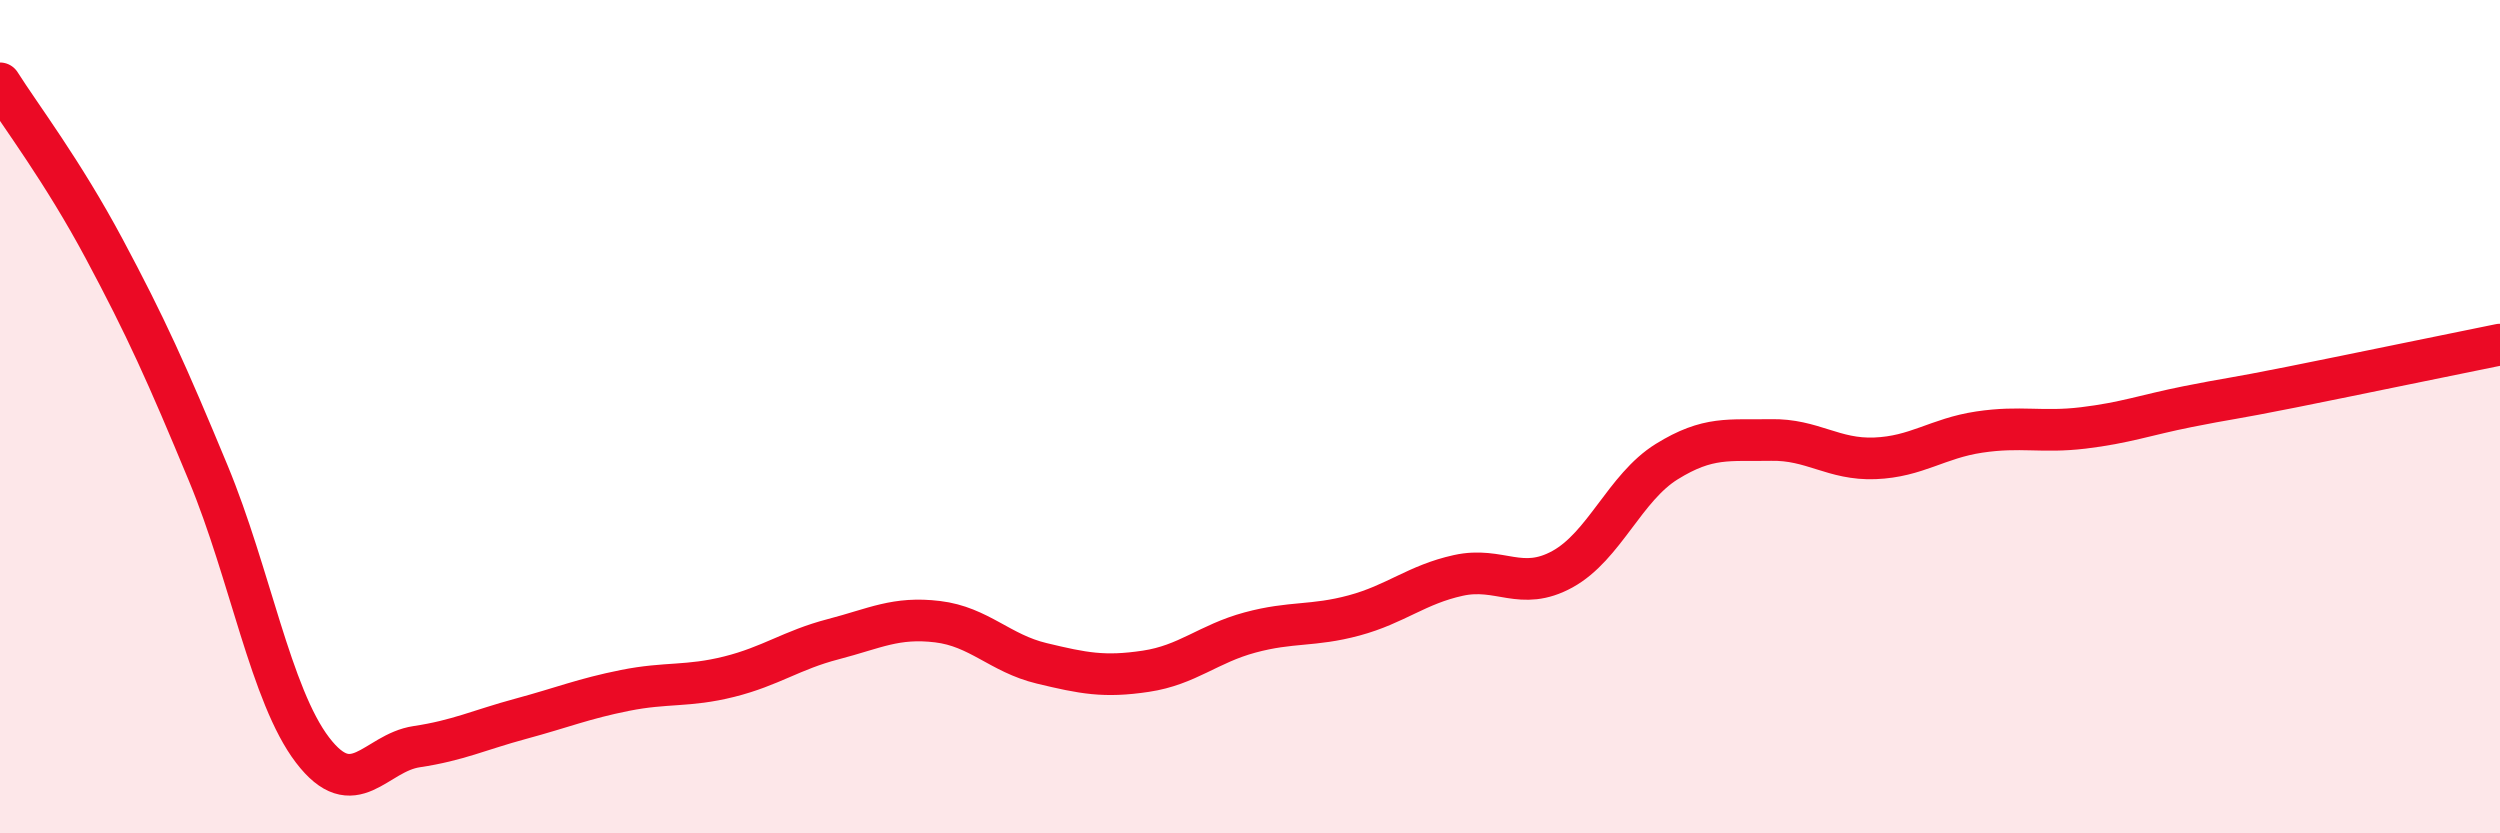 
    <svg width="60" height="20" viewBox="0 0 60 20" xmlns="http://www.w3.org/2000/svg">
      <path
        d="M 0,2 C 0.5,2.79 1.5,4.1 2.5,5.97 C 3.5,7.84 4,8.95 5,11.36 C 6,13.77 6.5,16.69 7.5,18 C 8.5,19.31 9,18.07 10,17.92 C 11,17.77 11.5,17.52 12.5,17.25 C 13.5,16.98 14,16.77 15,16.57 C 16,16.37 16.5,16.49 17.5,16.24 C 18.5,15.99 19,15.6 20,15.34 C 21,15.08 21.5,14.8 22.5,14.92 C 23.5,15.04 24,15.68 25,15.92 C 26,16.16 26.5,16.26 27.5,16.11 C 28.5,15.96 29,15.45 30,15.18 C 31,14.91 31.5,15.04 32.5,14.77 C 33.5,14.5 34,14.03 35,13.81 C 36,13.59 36.5,14.21 37.5,13.66 C 38.5,13.11 39,11.7 40,11.08 C 41,10.46 41.5,10.58 42.5,10.56 C 43.5,10.54 44,11.04 45,11 C 46,10.96 46.5,10.52 47.5,10.37 C 48.5,10.22 49,10.39 50,10.27 C 51,10.15 51.5,9.96 52.5,9.76 C 53.5,9.56 53.5,9.59 55,9.29 C 56.5,8.99 59,8.47 60,8.27L60 20L0 20Z"
        fill="#EB0A25"
        opacity="0.1"
        stroke-linecap="round"
        stroke-linejoin="round"
      />
      <path
        d="M 0,2 C 0.5,2.79 1.5,4.1 2.5,5.97 C 3.5,7.84 4,8.95 5,11.36 C 6,13.77 6.5,16.69 7.5,18 C 8.5,19.31 9,18.07 10,17.92 C 11,17.77 11.5,17.52 12.5,17.25 C 13.5,16.98 14,16.77 15,16.57 C 16,16.37 16.5,16.49 17.5,16.24 C 18.5,15.99 19,15.6 20,15.34 C 21,15.08 21.5,14.8 22.5,14.92 C 23.5,15.04 24,15.68 25,15.92 C 26,16.16 26.5,16.26 27.5,16.11 C 28.5,15.96 29,15.45 30,15.18 C 31,14.91 31.5,15.04 32.5,14.77 C 33.5,14.5 34,14.03 35,13.81 C 36,13.59 36.5,14.21 37.5,13.66 C 38.5,13.11 39,11.7 40,11.08 C 41,10.46 41.5,10.58 42.5,10.56 C 43.5,10.54 44,11.04 45,11 C 46,10.96 46.5,10.52 47.5,10.37 C 48.5,10.22 49,10.39 50,10.27 C 51,10.15 51.5,9.96 52.5,9.76 C 53.5,9.56 53.5,9.59 55,9.29 C 56.5,8.99 59,8.47 60,8.27"
        stroke="#EB0A25"
        stroke-width="1"
        fill="none"
        stroke-linecap="round"
        stroke-linejoin="round"
      />
    </svg>
  